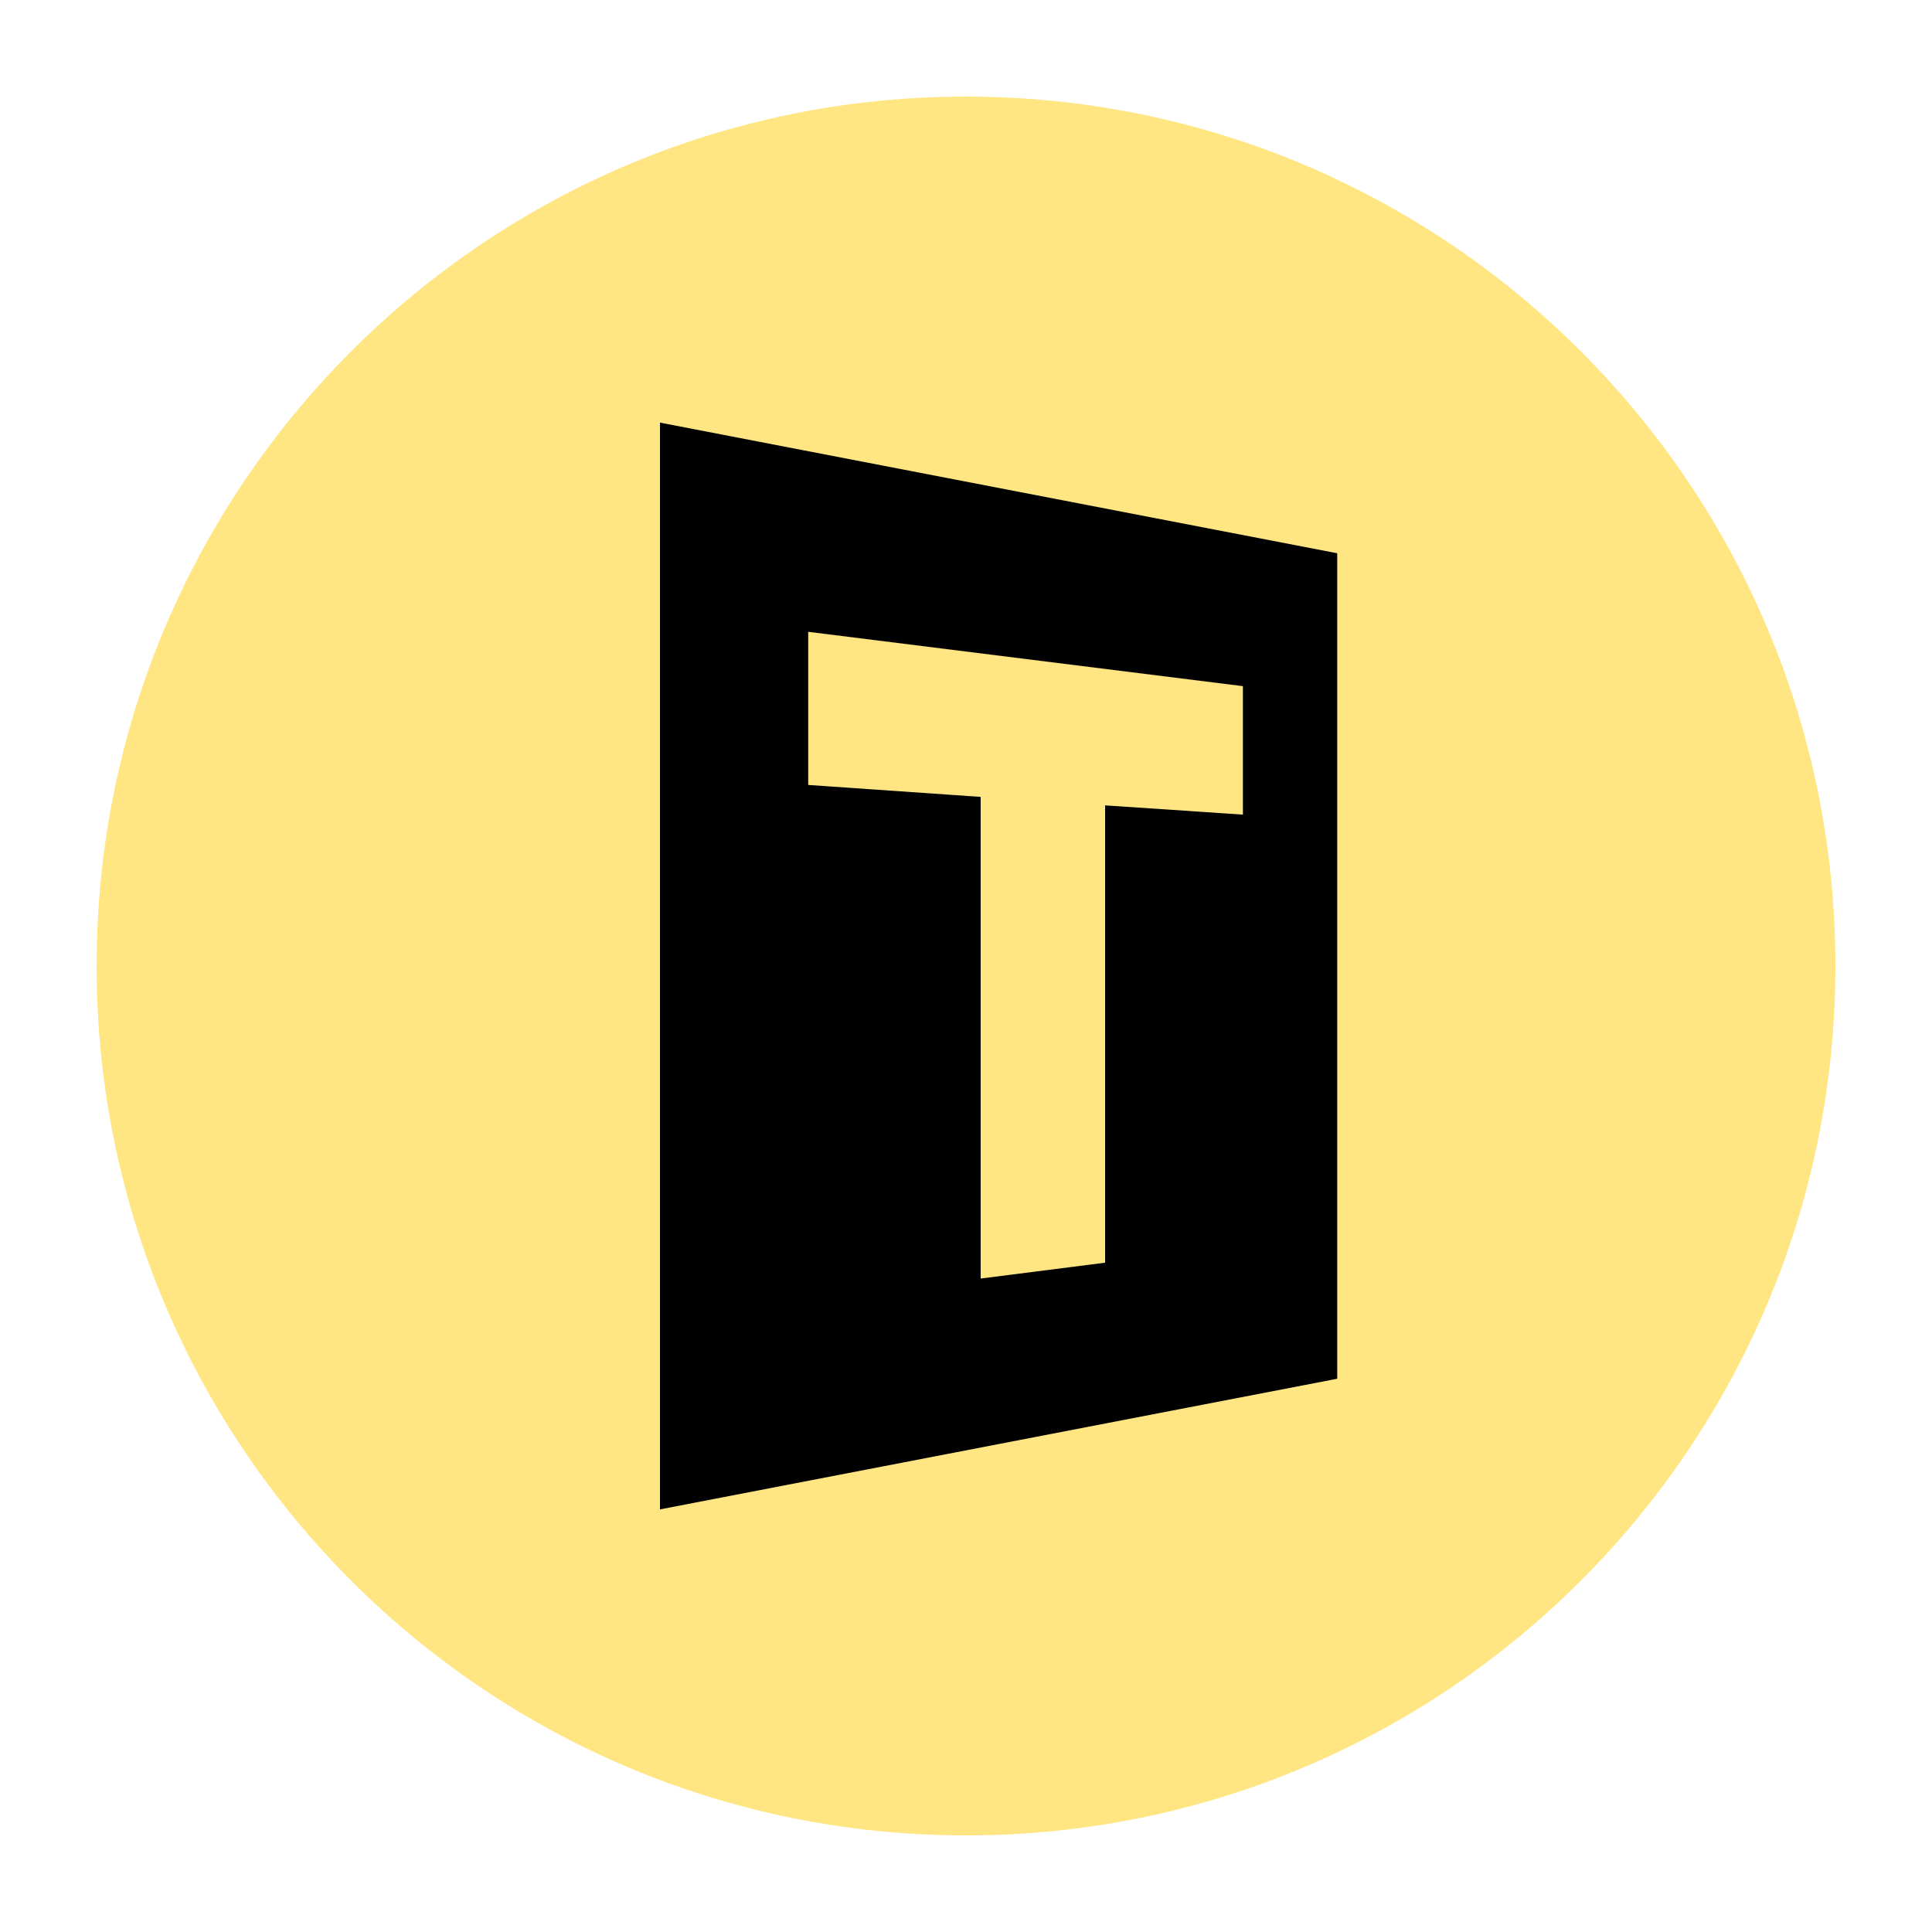 <svg width="110" height="110" viewBox="0 0 110 110" fill="none" xmlns="http://www.w3.org/2000/svg">
<g clip-path="url(#clip0_16_281)">
<path d="M55 104.5C82.338 104.5 104.5 82.338 104.5 55C104.5 27.662 82.338 5.5 55 5.5C27.662 5.5 5.5 27.662 5.5 55C5.5 82.338 27.662 104.5 55 104.5Z" fill="#FFE682"/>
<path d="M55.835 45.372L46.016 44.692V35.973L70.766 39.067V46.381L62.92 45.855V71.892L55.835 72.795V45.378V45.372ZM37.576 24.062V85.938L76.136 78.5V31.5L37.576 24.062Z" fill="black"/>
</g>
<defs>
<clipPath id="clip0_16_281">
<rect width="110" height="110" fill="white"/>
</clipPath>
</defs>
</svg>
